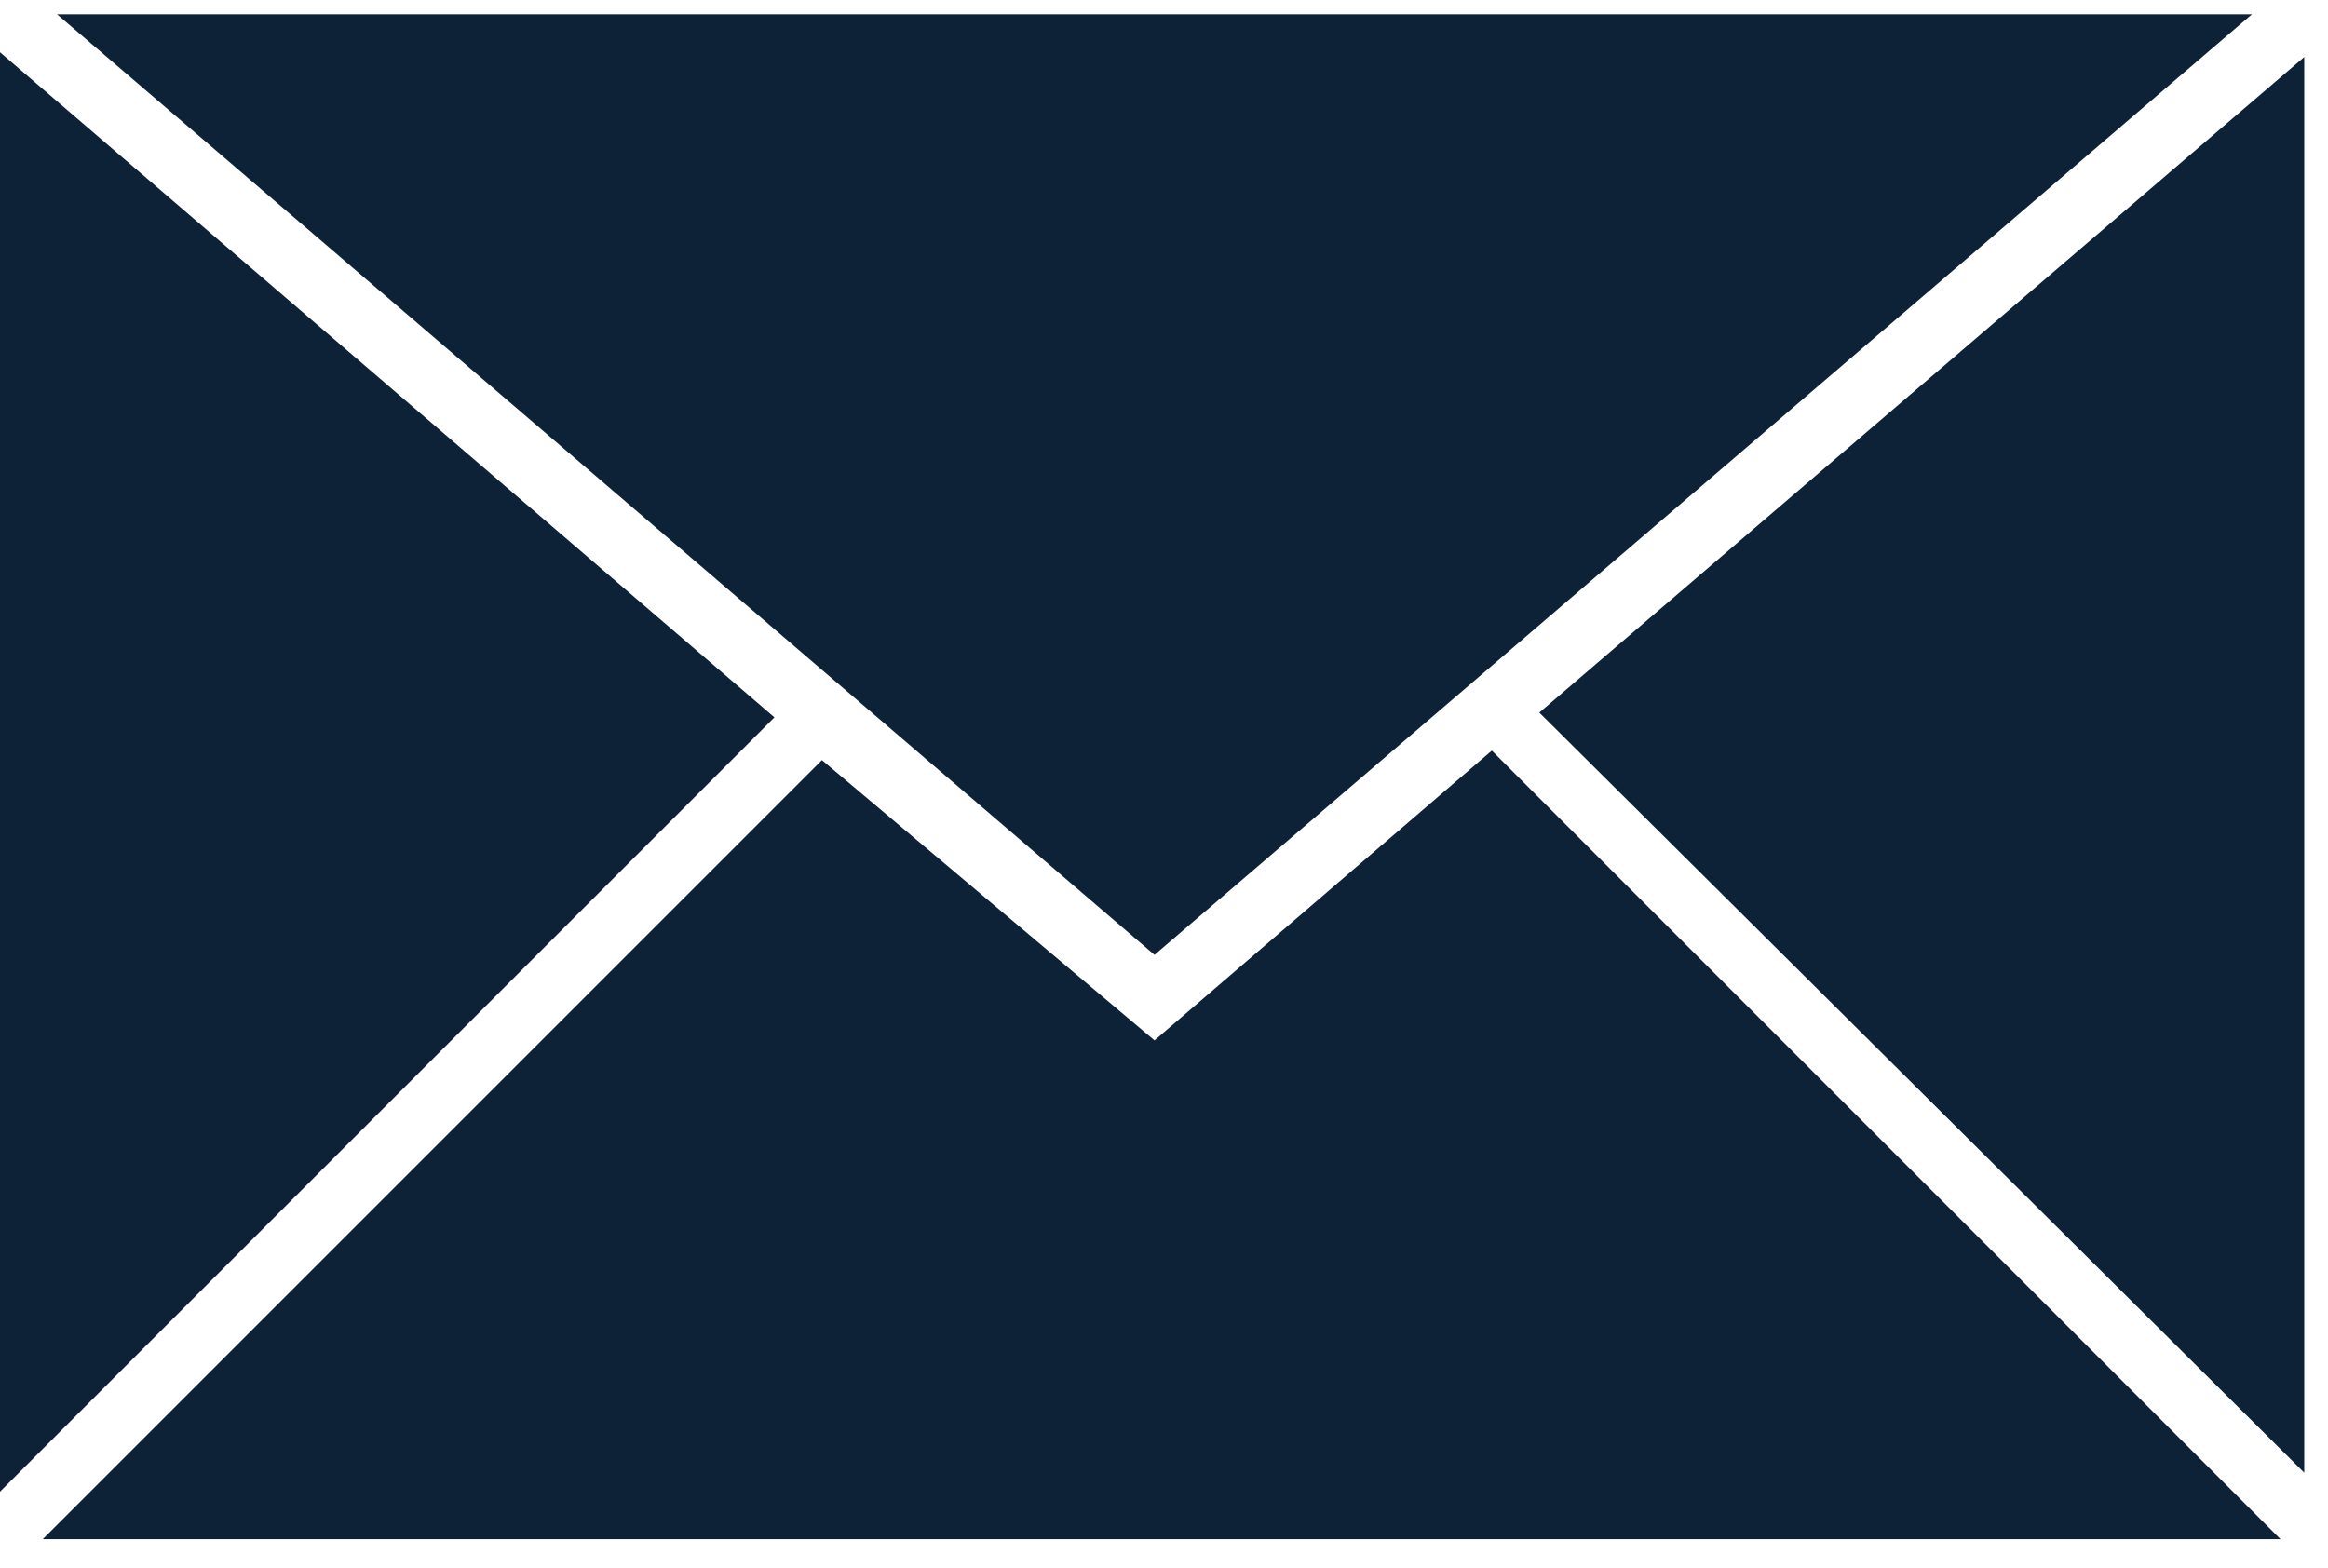 <svg width="49" height="33" viewBox="0 0 49 33" fill="none" xmlns="http://www.w3.org/2000/svg">
<path d="M47.4 0.3H1.2L24.3 20.1L47.4 0.3Z" fill="#0D2237"/>
<path d="M48.5 31V1.2L32.4 15L48.5 31Z" fill="#0D2237"/>
<path d="M0 1.1V31.4L16.3 15.1L0 1.1Z" fill="#0D2237"/>
<path d="M24.3 21.9L17.3 16L0.9 32.4H48L31.4 15.8L24.3 21.9Z" fill="#0D2237"/>
</svg>
